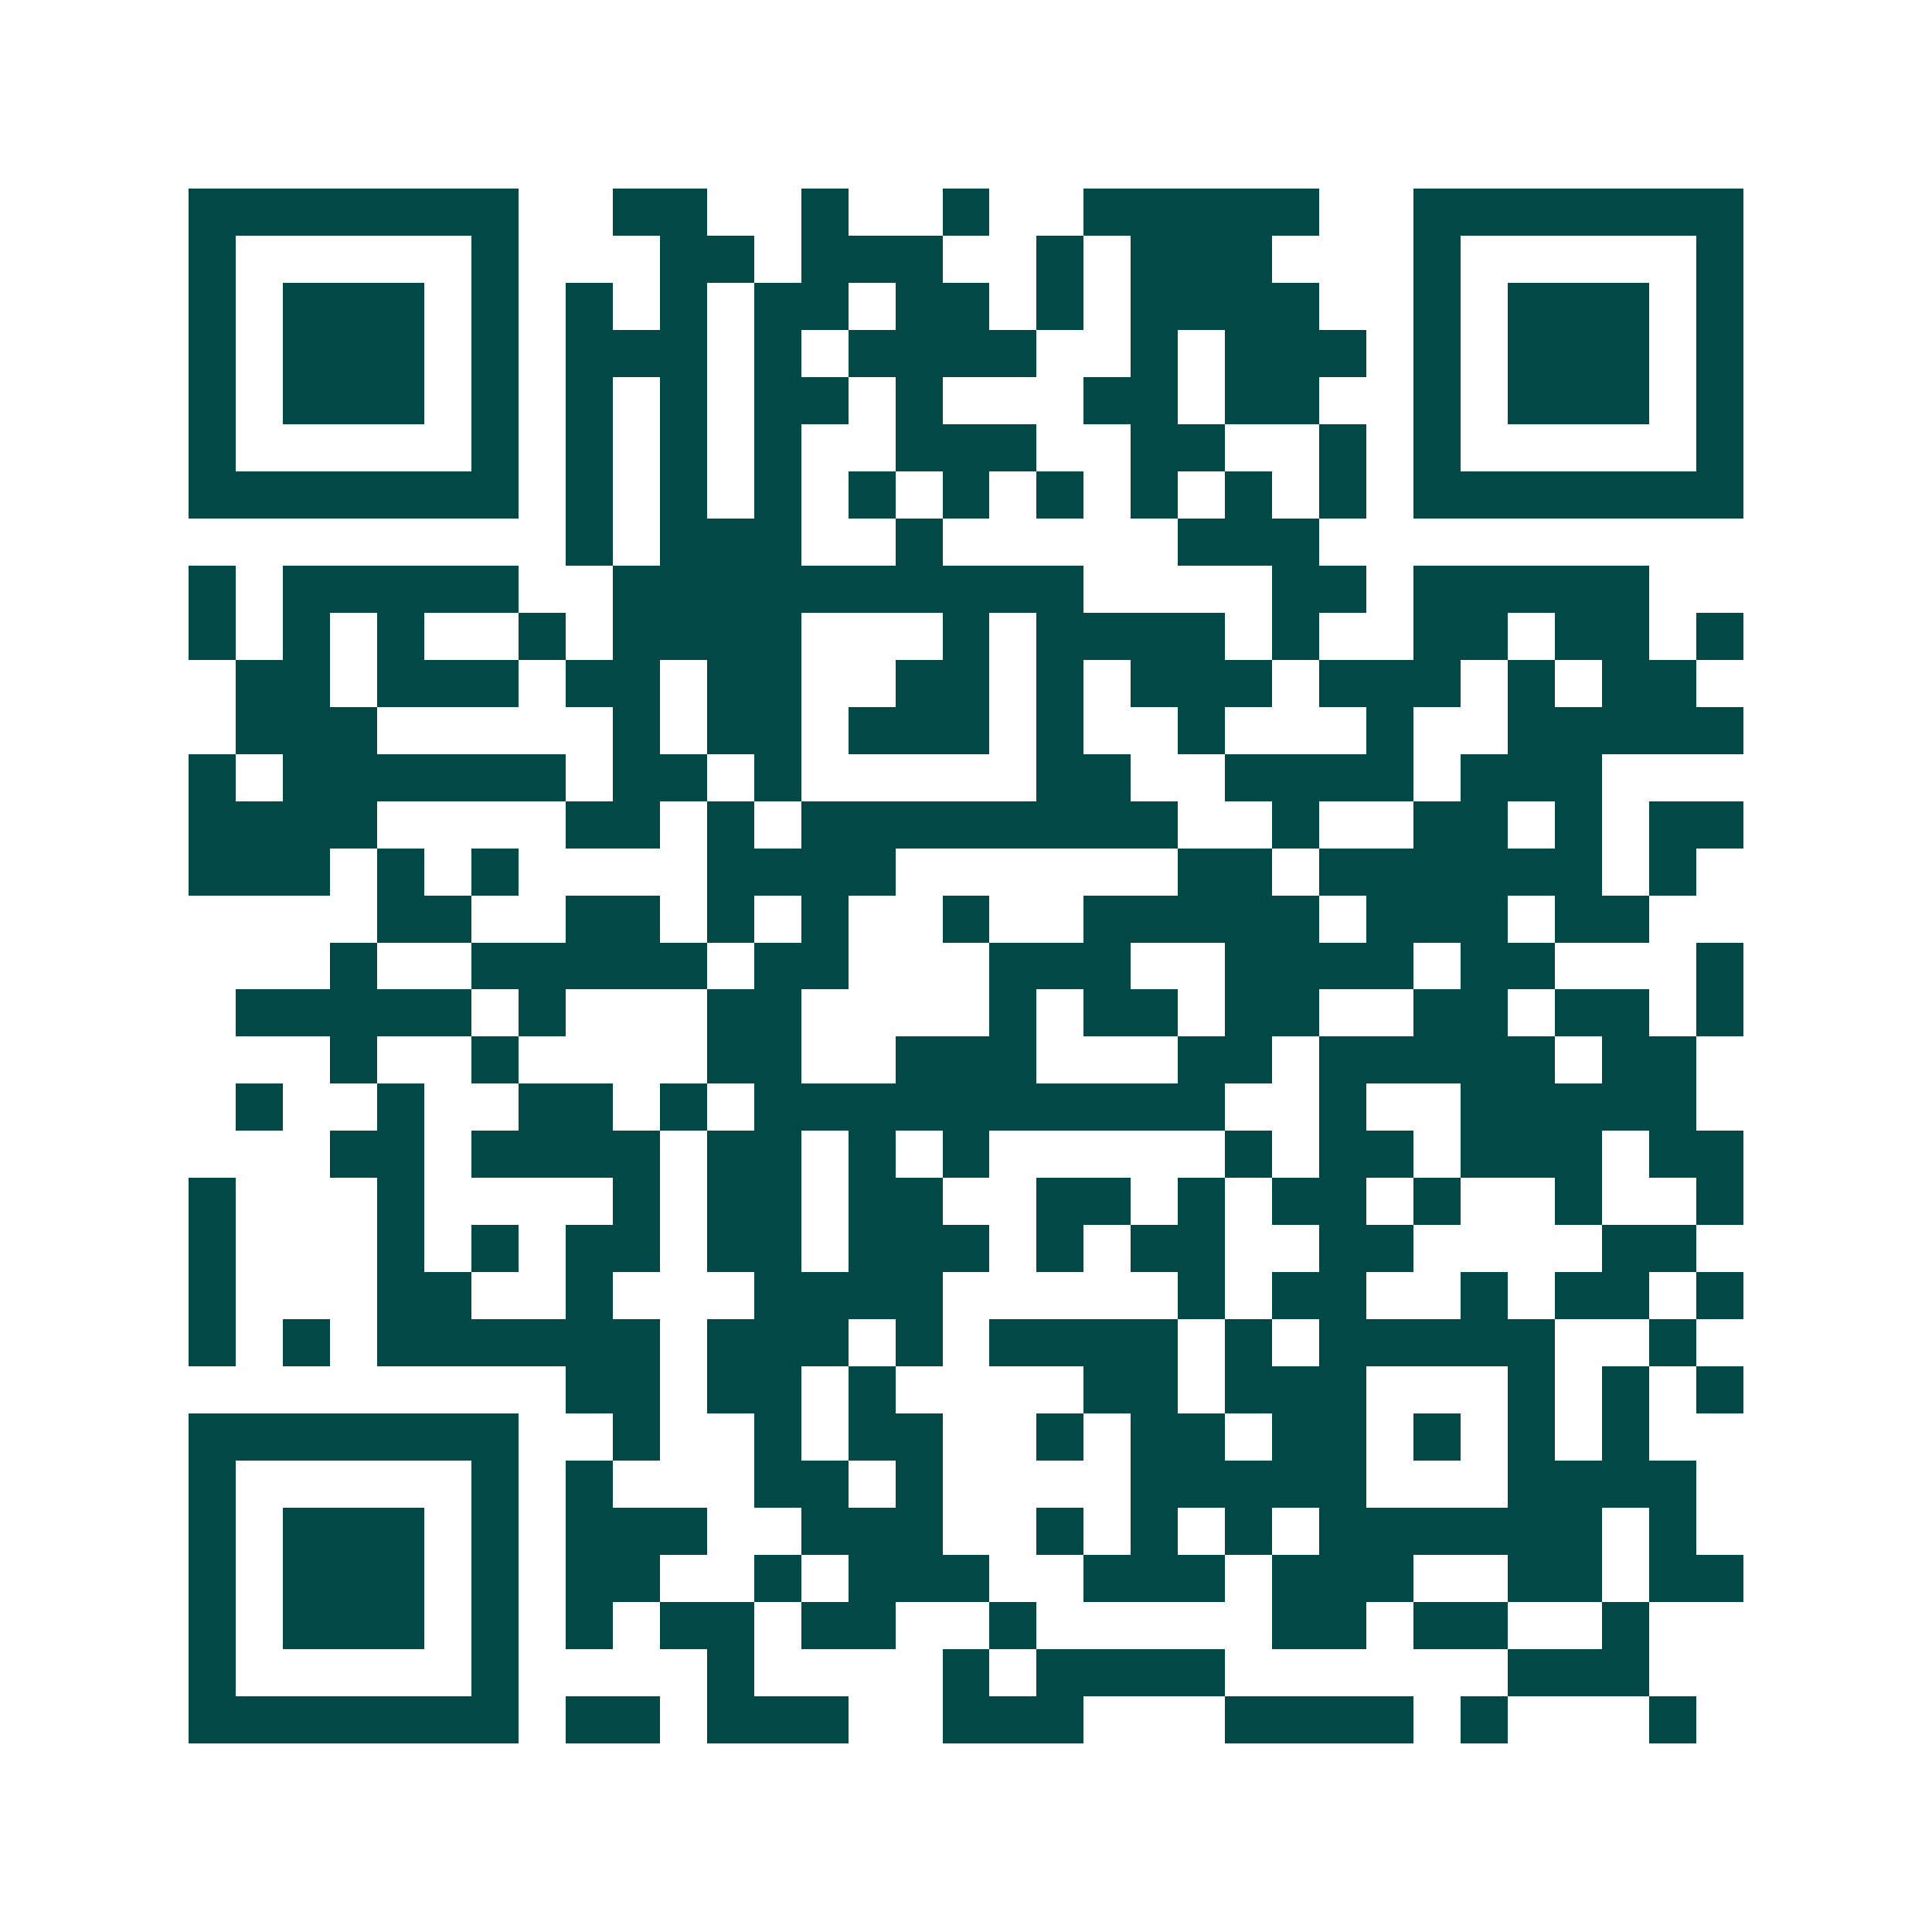 <svg xmlns="http://www.w3.org/2000/svg" width="200" height="200" viewBox="0 0 41 41" shape-rendering="crispEdges"><path fill="#ffffff" d="M0 0h41v41H0z"/><path stroke="#014847" d="M4 4.5h7m2 0h2m2 0h1m2 0h1m2 0h5m2 0h7M4 5.5h1m5 0h1m3 0h2m1 0h3m2 0h1m1 0h3m3 0h1m5 0h1M4 6.5h1m1 0h3m1 0h1m1 0h1m1 0h1m1 0h2m1 0h2m1 0h1m1 0h4m2 0h1m1 0h3m1 0h1M4 7.5h1m1 0h3m1 0h1m1 0h3m1 0h1m1 0h4m2 0h1m1 0h3m1 0h1m1 0h3m1 0h1M4 8.5h1m1 0h3m1 0h1m1 0h1m1 0h1m1 0h2m1 0h1m3 0h2m1 0h2m2 0h1m1 0h3m1 0h1M4 9.5h1m5 0h1m1 0h1m1 0h1m1 0h1m2 0h3m2 0h2m2 0h1m1 0h1m5 0h1M4 10.5h7m1 0h1m1 0h1m1 0h1m1 0h1m1 0h1m1 0h1m1 0h1m1 0h1m1 0h1m1 0h7M12 11.5h1m1 0h3m2 0h1m5 0h3M4 12.5h1m1 0h5m2 0h10m4 0h2m1 0h5M4 13.5h1m1 0h1m1 0h1m2 0h1m1 0h4m3 0h1m1 0h4m1 0h1m2 0h2m1 0h2m1 0h1M5 14.5h2m1 0h3m1 0h2m1 0h2m2 0h2m1 0h1m1 0h3m1 0h3m1 0h1m1 0h2M5 15.5h3m5 0h1m1 0h2m1 0h3m1 0h1m2 0h1m3 0h1m2 0h5M4 16.5h1m1 0h6m1 0h2m1 0h1m5 0h2m2 0h4m1 0h3M4 17.5h4m4 0h2m1 0h1m1 0h8m2 0h1m2 0h2m1 0h1m1 0h2M4 18.5h3m1 0h1m1 0h1m4 0h4m6 0h2m1 0h6m1 0h1M8 19.5h2m2 0h2m1 0h1m1 0h1m2 0h1m2 0h5m1 0h3m1 0h2M7 20.5h1m2 0h5m1 0h2m3 0h3m2 0h4m1 0h2m3 0h1M5 21.5h5m1 0h1m3 0h2m4 0h1m1 0h2m1 0h2m2 0h2m1 0h2m1 0h1M7 22.5h1m2 0h1m4 0h2m2 0h3m3 0h2m1 0h5m1 0h2M5 23.5h1m2 0h1m2 0h2m1 0h1m1 0h10m2 0h1m2 0h5M7 24.5h2m1 0h4m1 0h2m1 0h1m1 0h1m5 0h1m1 0h2m1 0h3m1 0h2M4 25.5h1m3 0h1m4 0h1m1 0h2m1 0h2m2 0h2m1 0h1m1 0h2m1 0h1m2 0h1m2 0h1M4 26.5h1m3 0h1m1 0h1m1 0h2m1 0h2m1 0h3m1 0h1m1 0h2m2 0h2m4 0h2M4 27.5h1m3 0h2m2 0h1m3 0h4m5 0h1m1 0h2m2 0h1m1 0h2m1 0h1M4 28.5h1m1 0h1m1 0h6m1 0h3m1 0h1m1 0h4m1 0h1m1 0h5m2 0h1M12 29.5h2m1 0h2m1 0h1m4 0h2m1 0h3m3 0h1m1 0h1m1 0h1M4 30.5h7m2 0h1m2 0h1m1 0h2m2 0h1m1 0h2m1 0h2m1 0h1m1 0h1m1 0h1M4 31.5h1m5 0h1m1 0h1m3 0h2m1 0h1m4 0h5m3 0h4M4 32.5h1m1 0h3m1 0h1m1 0h3m2 0h3m2 0h1m1 0h1m1 0h1m1 0h6m1 0h1M4 33.5h1m1 0h3m1 0h1m1 0h2m2 0h1m1 0h3m2 0h3m1 0h3m2 0h2m1 0h2M4 34.5h1m1 0h3m1 0h1m1 0h1m1 0h2m1 0h2m2 0h1m5 0h2m1 0h2m2 0h1M4 35.5h1m5 0h1m4 0h1m4 0h1m1 0h4m6 0h3M4 36.5h7m1 0h2m1 0h3m2 0h3m3 0h4m1 0h1m3 0h1"/></svg>
